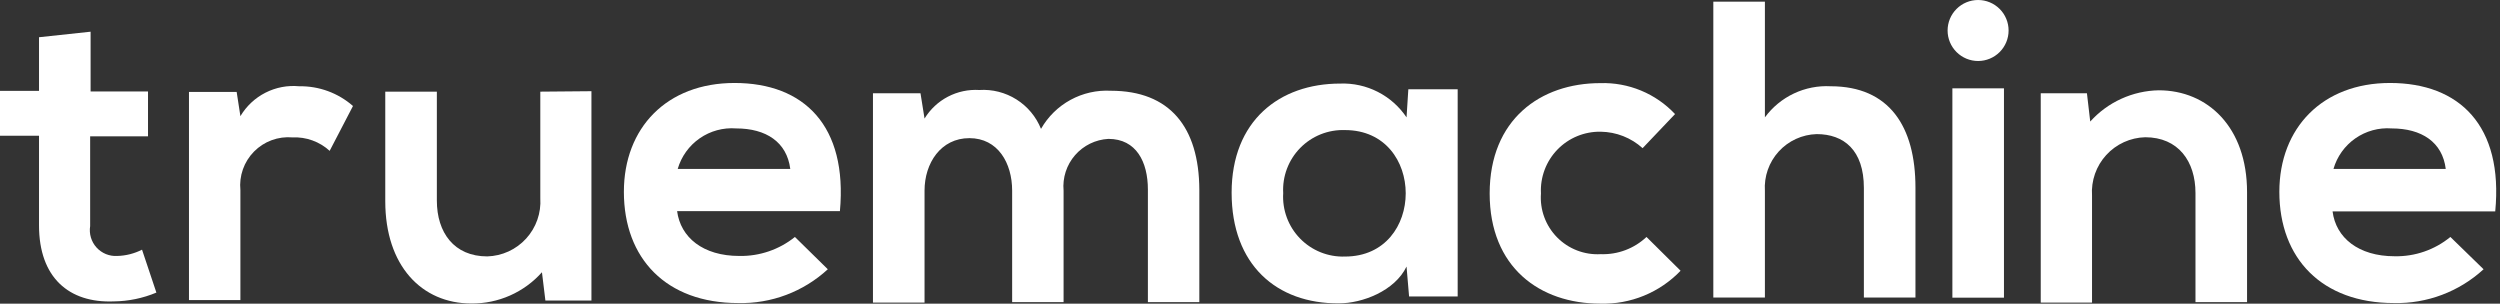 <?xml version="1.0" encoding="UTF-8"?> <svg xmlns="http://www.w3.org/2000/svg" width="461" height="56" viewBox="0 0 461 56" fill="none"><rect x="0" y="0" width="461" height="56" fill="#333333" stroke="none"/> <path d="M26.19 46.04C24.771 46.764 23.207 47.16 21.614 47.198C20.901 47.24 20.189 47.121 19.528 46.851C18.868 46.581 18.276 46.166 17.797 45.637C17.318 45.108 16.964 44.478 16.761 43.794C16.558 43.11 16.511 42.389 16.624 41.684V25.143H27.293V16.872H16.707V5.845L7.195 6.865V16.762H0V25.032H7.195V41.574C7.195 51.167 12.709 55.909 20.98 55.578C23.679 55.55 26.348 54.997 28.837 53.952L26.19 46.04Z" fill="white"></path> <path d="M55.165 15.907C53.022 15.705 50.866 16.116 48.948 17.093C47.03 18.069 45.428 19.57 44.33 21.421L43.641 16.955H34.847V55.33H44.33V35.067C44.2 33.769 44.357 32.458 44.791 31.227C45.225 29.997 45.925 28.877 46.841 27.948C47.757 27.019 48.867 26.303 50.091 25.851C51.316 25.4 52.624 25.224 53.924 25.336C55.175 25.277 56.426 25.466 57.604 25.892C58.782 26.317 59.864 26.972 60.789 27.817L65.09 19.546C62.349 17.142 58.81 15.844 55.165 15.907V15.907Z" fill="white"></path> <path d="M99.633 16.9V36.556C99.719 37.908 99.531 39.264 99.082 40.542C98.632 41.82 97.93 42.995 97.016 43.996C96.103 44.997 94.997 45.803 93.766 46.368C92.534 46.932 91.201 47.242 89.846 47.28C83.726 47.28 80.556 42.869 80.556 36.997V16.9H71.044V37.108C71.044 48.99 77.744 55.964 86.924 55.964C89.378 55.986 91.809 55.483 94.053 54.49C96.297 53.496 98.303 52.034 99.936 50.203L100.57 55.413H109.062V16.817L99.633 16.9Z" fill="white"></path> <path d="M135.445 15.301C122.956 15.301 115.044 23.571 115.044 35.371C115.044 47.694 122.873 55.882 136.106 55.882C142.22 56.032 148.152 53.798 152.648 49.651L146.583 43.696C143.68 46.03 140.05 47.269 136.327 47.198C129.628 47.198 125.492 43.779 124.858 38.927H154.881C156.314 23.213 148.292 15.301 135.445 15.301ZM124.969 31.153C125.633 28.858 127.068 26.863 129.031 25.502C130.994 24.142 133.366 23.498 135.748 23.681C141.262 23.681 145.094 26.19 145.728 31.153H124.969Z" fill="white"></path> <path d="M204.835 16.734C202.248 16.595 199.673 17.179 197.399 18.42C195.126 19.662 193.242 21.512 191.961 23.764C191.06 21.522 189.474 19.622 187.429 18.335C185.385 17.048 182.986 16.439 180.575 16.596C178.573 16.474 176.576 16.899 174.798 17.827C173.02 18.755 171.529 20.15 170.485 21.862L169.74 17.203H160.974V55.799H170.485V35.15C170.485 30.077 173.49 25.474 178.755 25.474C184.021 25.474 186.64 30.077 186.64 35.15V55.716H196.124V35.15C196.018 33.976 196.151 32.793 196.513 31.672C196.875 30.55 197.46 29.513 198.232 28.623C199.004 27.733 199.947 27.007 201.006 26.489C202.065 25.972 203.217 25.673 204.394 25.611C209.55 25.611 211.672 29.884 211.672 34.957V55.716H221.156V34.957C221.101 23.461 215.725 16.734 204.835 16.734Z" fill="white"></path> <path d="M259.697 16.459L259.366 21.642C258.025 19.647 256.197 18.027 254.055 16.937C251.913 15.847 249.528 15.321 247.126 15.411C235.933 15.411 227.111 22.276 227.111 35.536C227.111 48.797 235.381 56.02 246.905 55.937C251.178 55.937 257.188 53.676 259.366 49.155L259.835 54.669H268.795V16.459H259.697ZM248.008 47.308C246.472 47.361 244.943 47.092 243.517 46.519C242.092 45.946 240.802 45.082 239.73 43.981C238.658 42.881 237.828 41.569 237.293 40.128C236.757 38.688 236.529 37.152 236.622 35.619C236.537 34.09 236.771 32.56 237.31 31.126C237.849 29.693 238.68 28.387 239.751 27.293C240.822 26.198 242.11 25.339 243.531 24.769C244.953 24.2 246.477 23.933 248.008 23.985C262.95 23.985 262.95 47.308 248.008 47.308V47.308Z" fill="white"></path> <path d="M303.614 43.696C302.487 44.757 301.162 45.583 299.714 46.127C298.266 46.672 296.724 46.923 295.178 46.867C293.693 46.953 292.207 46.721 290.818 46.187C289.43 45.653 288.172 44.828 287.128 43.769C286.084 42.709 285.278 41.439 284.765 40.043C284.251 38.647 284.042 37.157 284.15 35.674C284.074 34.189 284.305 32.704 284.828 31.312C285.35 29.92 286.154 28.651 287.188 27.583C288.222 26.515 289.466 25.671 290.84 25.104C292.215 24.538 293.691 24.26 295.178 24.288C298.034 24.326 300.778 25.405 302.897 27.321L308.879 21.035C307.118 19.161 304.978 17.683 302.601 16.699C300.225 15.715 297.666 15.248 295.095 15.328C284.068 15.328 274.694 22.027 274.694 35.674C274.694 49.32 283.957 55.992 295.095 55.992C297.849 56.07 300.59 55.571 303.139 54.527C305.689 53.482 307.992 51.915 309.9 49.927L303.614 43.696Z" fill="white"></path> <path d="M337.578 15.907C335.24 15.781 332.906 16.24 330.788 17.241C328.671 18.242 326.836 19.754 325.448 21.641V0.303H315.937V54.862H325.448V35.205C325.362 33.886 325.544 32.562 325.981 31.314C326.418 30.066 327.102 28.919 327.992 27.941C328.883 26.963 329.961 26.175 331.163 25.623C332.364 25.071 333.665 24.767 334.987 24.729C340.004 24.729 343.699 27.679 343.699 34.654V54.862H353.21V34.599C353.21 23.323 348.385 15.907 337.578 15.907Z" fill="white"></path> <path d="M359.137 5.624C359.137 7.116 359.73 8.546 360.784 9.601C361.839 10.655 363.27 11.248 364.761 11.248C366.253 11.248 367.683 10.655 368.738 9.601C369.793 8.546 370.385 7.116 370.385 5.624C370.385 4.132 369.793 2.702 368.738 1.647C367.683 0.593 366.253 0 364.761 0C363.27 0 361.839 0.593 360.784 1.647C359.73 2.702 359.137 4.132 359.137 5.624V5.624ZM360.019 16.293V54.889H369.531V16.293H360.019Z" fill="white"></path> <path d="M398.064 16.651C395.677 16.696 393.325 17.23 391.153 18.221C388.981 19.212 387.035 20.639 385.438 22.413L384.831 17.203H376.312V55.799H385.769V36.06C385.679 34.703 385.865 33.342 386.314 32.059C386.764 30.776 387.468 29.597 388.385 28.592C389.301 27.588 390.411 26.78 391.648 26.215C392.885 25.651 394.224 25.342 395.583 25.308C401.676 25.308 404.846 29.747 404.846 35.591V55.716H414.357V35.426C414.357 23.461 407.107 16.651 398.064 16.651Z" fill="white"></path> <path d="M440.713 15.301C428.279 15.301 420.312 23.571 420.312 35.371C420.312 47.694 428.197 55.882 441.43 55.882C447.541 56.02 453.469 53.788 457.971 49.651L451.851 43.696C448.956 46.069 445.309 47.33 441.567 47.253C434.896 47.253 430.733 43.834 430.126 38.982H460.121C461.637 23.213 453.56 15.301 440.713 15.301ZM430.292 31.153C430.95 28.866 432.375 26.874 434.328 25.514C436.281 24.154 438.642 23.506 441.016 23.681C446.53 23.681 450.389 26.19 450.996 31.153H430.292Z" fill="white"></path> </svg> 
